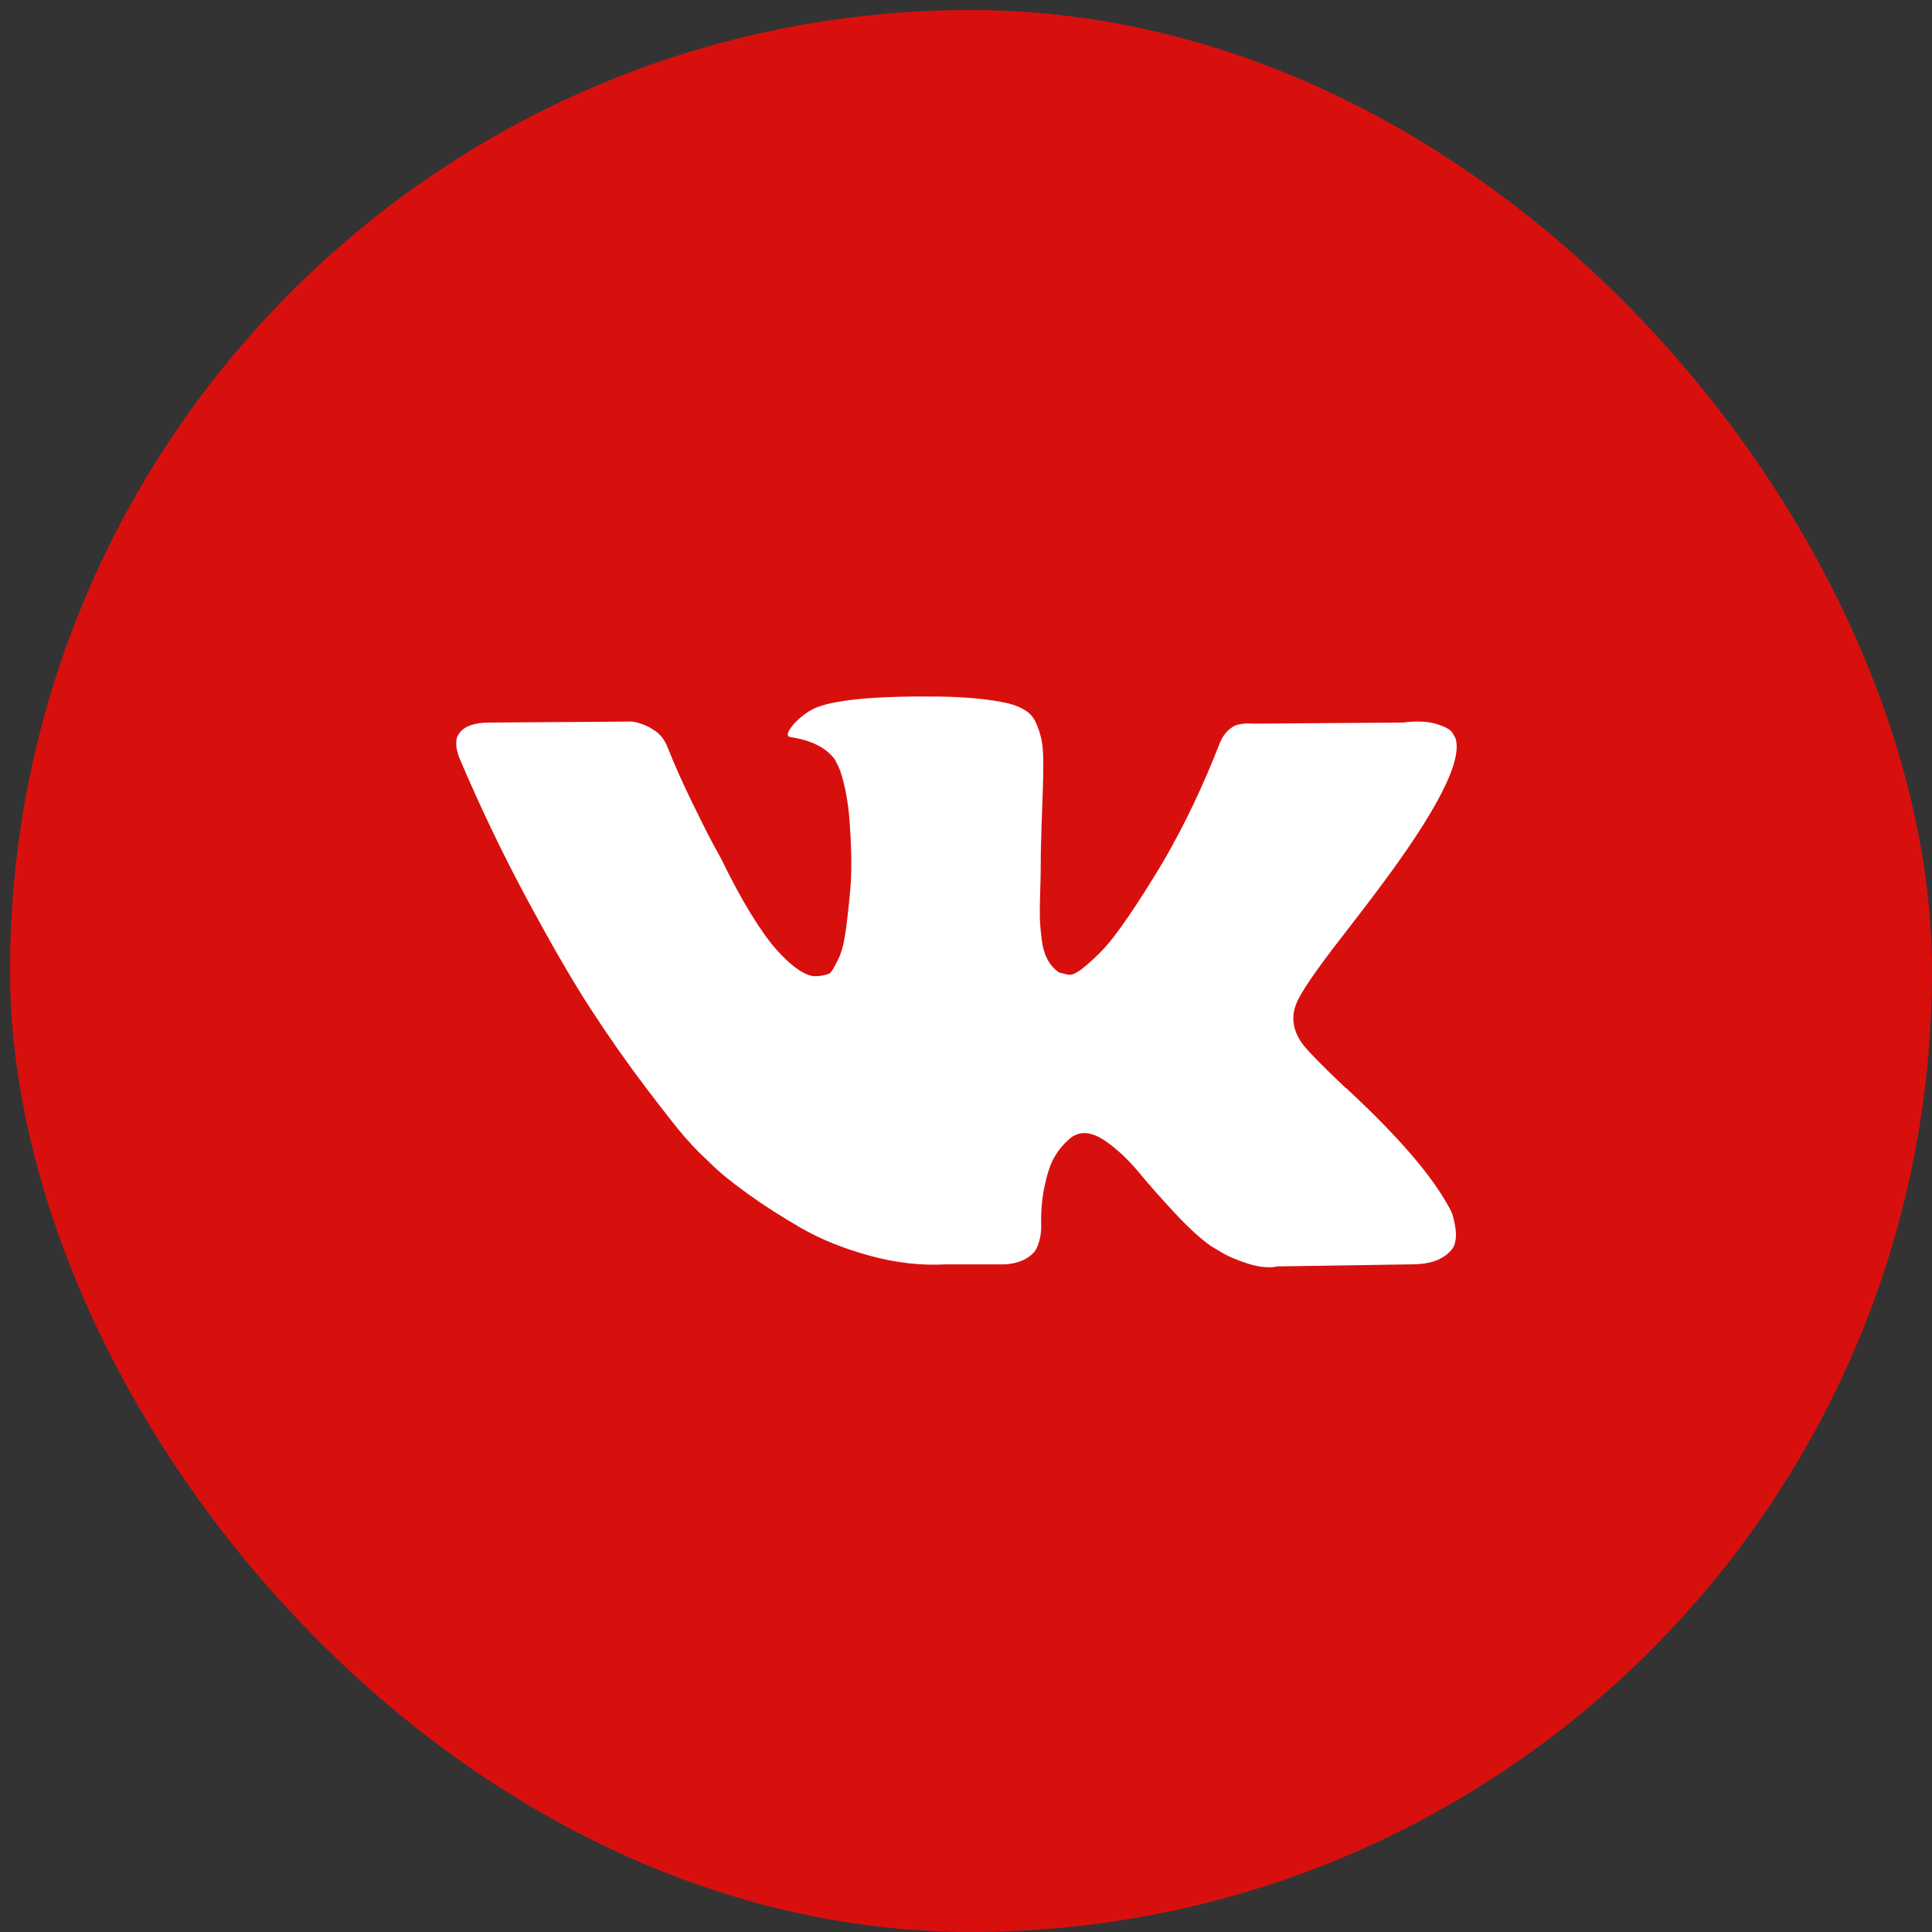 <?xml version="1.0" encoding="UTF-8"?> <svg xmlns="http://www.w3.org/2000/svg" width="51" height="51" viewBox="0 0 51 51" fill="none"><rect x="0" y="0" width="51" height="51" fill="#333333" stroke="none"/><rect x="0.265" y="0.265" width="50.735" height="50.735" rx="25.368" fill="#D7100E"></rect><path d="M24.748 18.387C25.5 18.396 26.119 18.455 26.605 18.565C26.788 18.611 26.941 18.673 27.065 18.751C27.189 18.828 27.283 18.939 27.347 19.081C27.411 19.223 27.459 19.369 27.492 19.52C27.524 19.672 27.54 19.881 27.54 20.146C27.54 20.412 27.535 20.665 27.526 20.903C27.517 21.141 27.505 21.465 27.492 21.873C27.478 22.281 27.471 22.659 27.471 23.007C27.471 23.108 27.467 23.3 27.457 23.585C27.448 23.869 27.446 24.088 27.451 24.244C27.455 24.4 27.471 24.586 27.498 24.802C27.526 25.017 27.579 25.196 27.657 25.338C27.734 25.48 27.838 25.592 27.966 25.675C28.039 25.693 28.117 25.712 28.2 25.73C28.282 25.748 28.401 25.698 28.557 25.578C28.713 25.459 28.887 25.301 29.08 25.104C29.272 24.907 29.511 24.6 29.795 24.182C30.079 23.766 30.391 23.273 30.73 22.705C31.28 21.751 31.771 20.719 32.202 19.61C32.238 19.518 32.284 19.439 32.339 19.37C32.394 19.301 32.444 19.253 32.49 19.225L32.545 19.184C32.564 19.175 32.586 19.163 32.614 19.149C32.642 19.136 32.701 19.122 32.792 19.108C32.884 19.095 32.976 19.093 33.068 19.102L37.028 19.074C37.385 19.029 37.678 19.04 37.908 19.108C38.137 19.177 38.28 19.253 38.334 19.336L38.416 19.473C38.627 20.061 37.94 21.407 36.354 23.515C36.134 23.809 35.836 24.199 35.46 24.684C34.745 25.601 34.333 26.202 34.223 26.487C34.067 26.863 34.132 27.234 34.416 27.6C34.571 27.793 34.943 28.169 35.53 28.728H35.544L35.598 28.783C36.891 29.984 37.767 30.997 38.225 31.822C38.253 31.867 38.283 31.925 38.315 31.994C38.347 32.062 38.379 32.184 38.411 32.358C38.443 32.533 38.44 32.688 38.404 32.826C38.367 32.963 38.252 33.09 38.06 33.204C37.867 33.319 37.597 33.376 37.248 33.376L33.728 33.43C33.508 33.476 33.252 33.453 32.959 33.362C32.665 33.27 32.427 33.169 32.244 33.059L31.968 32.894C31.693 32.702 31.372 32.408 31.005 32.014C30.639 31.62 30.325 31.265 30.064 30.949C29.803 30.633 29.523 30.367 29.225 30.151C28.927 29.936 28.668 29.865 28.448 29.938C28.42 29.948 28.383 29.964 28.337 29.986C28.291 30.009 28.214 30.075 28.104 30.185C27.994 30.296 27.895 30.431 27.808 30.591C27.721 30.752 27.643 30.99 27.575 31.306C27.506 31.622 27.475 31.978 27.485 32.372C27.485 32.509 27.469 32.635 27.437 32.75C27.405 32.864 27.37 32.95 27.334 33.005L27.279 33.073C27.114 33.248 26.871 33.348 26.55 33.376H24.968C24.317 33.413 23.649 33.336 22.961 33.148C22.274 32.96 21.671 32.718 21.153 32.42C20.635 32.122 20.163 31.82 19.737 31.512C19.311 31.205 18.987 30.941 18.767 30.721L18.423 30.391C18.332 30.3 18.206 30.162 18.045 29.978C17.885 29.795 17.557 29.378 17.062 28.727C16.567 28.076 16.081 27.385 15.604 26.651C15.127 25.918 14.566 24.95 13.919 23.749C13.273 22.548 12.676 21.301 12.126 20.009C12.071 19.862 12.043 19.738 12.043 19.637C12.043 19.537 12.056 19.464 12.084 19.418L12.139 19.336C12.277 19.162 12.537 19.074 12.922 19.074L16.69 19.047C16.8 19.065 16.905 19.094 17.006 19.136C17.107 19.177 17.181 19.216 17.227 19.253L17.295 19.294C17.442 19.395 17.552 19.542 17.625 19.734C17.808 20.193 18.02 20.667 18.258 21.157C18.497 21.647 18.684 22.022 18.822 22.278L19.041 22.677C19.307 23.226 19.565 23.703 19.812 24.106C20.06 24.51 20.282 24.824 20.479 25.049C20.676 25.273 20.866 25.45 21.049 25.578C21.233 25.706 21.389 25.77 21.517 25.77C21.645 25.77 21.769 25.747 21.888 25.702C21.906 25.693 21.929 25.67 21.956 25.634C21.984 25.597 22.04 25.496 22.123 25.331C22.205 25.166 22.267 24.95 22.308 24.684C22.349 24.419 22.392 24.048 22.438 23.571C22.484 23.094 22.484 22.521 22.438 21.852C22.419 21.486 22.378 21.151 22.314 20.848C22.25 20.546 22.186 20.335 22.122 20.216L22.04 20.05C21.81 19.739 21.421 19.541 20.871 19.459C20.751 19.441 20.774 19.331 20.939 19.13C21.095 18.955 21.269 18.818 21.461 18.717C21.947 18.479 23.043 18.369 24.748 18.387Z" fill="white"></path></svg> 